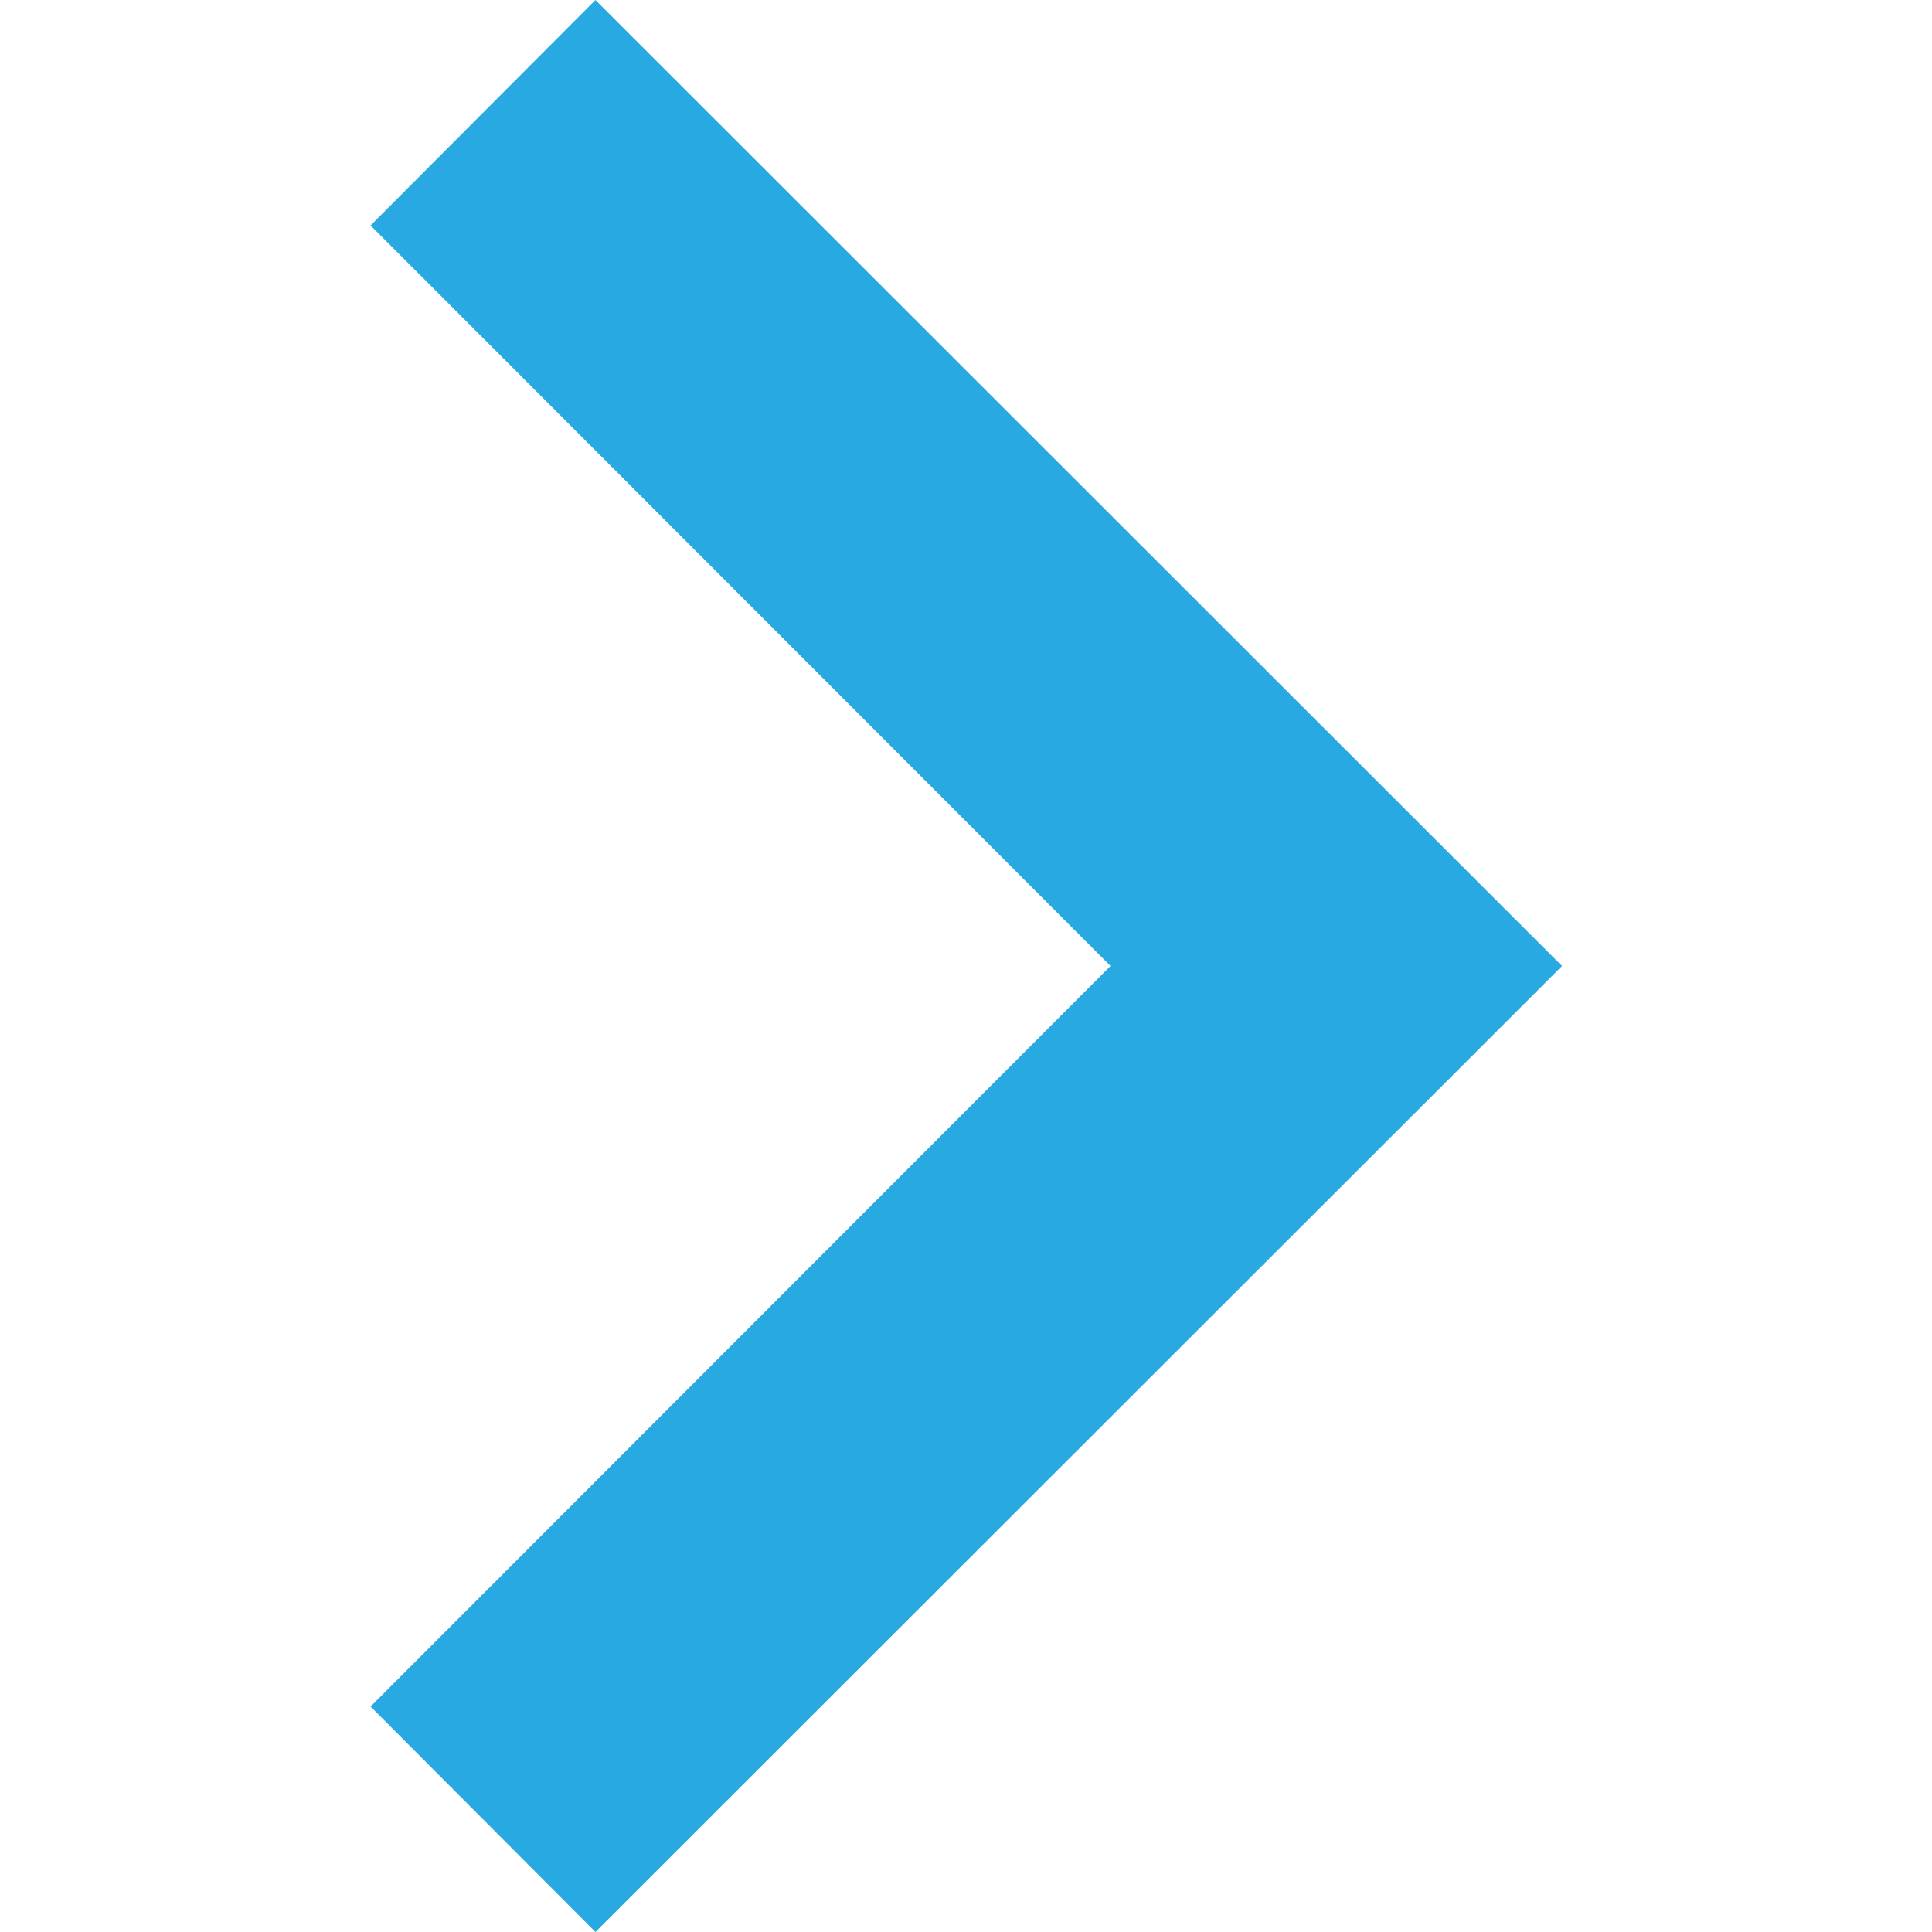 <?xml version="1.0" encoding="UTF-8"?>
<svg xmlns="http://www.w3.org/2000/svg" xmlns:xlink="http://www.w3.org/1999/xlink" width="40pt" height="40pt" viewBox="0 0 40 40" version="1.1">
<g id="surface1">
<path style=" stroke:none;fill-rule:nonzero;fill:rgb(16.078%,66.275%,88.235%);fill-opacity:1;" d="M 12.328 0 L 7.672 4.668 L 22.992 20 L 7.672 35.332 L 12.328 40 L 32.34 20 Z M 12.328 0 "/>
</g>
</svg>
